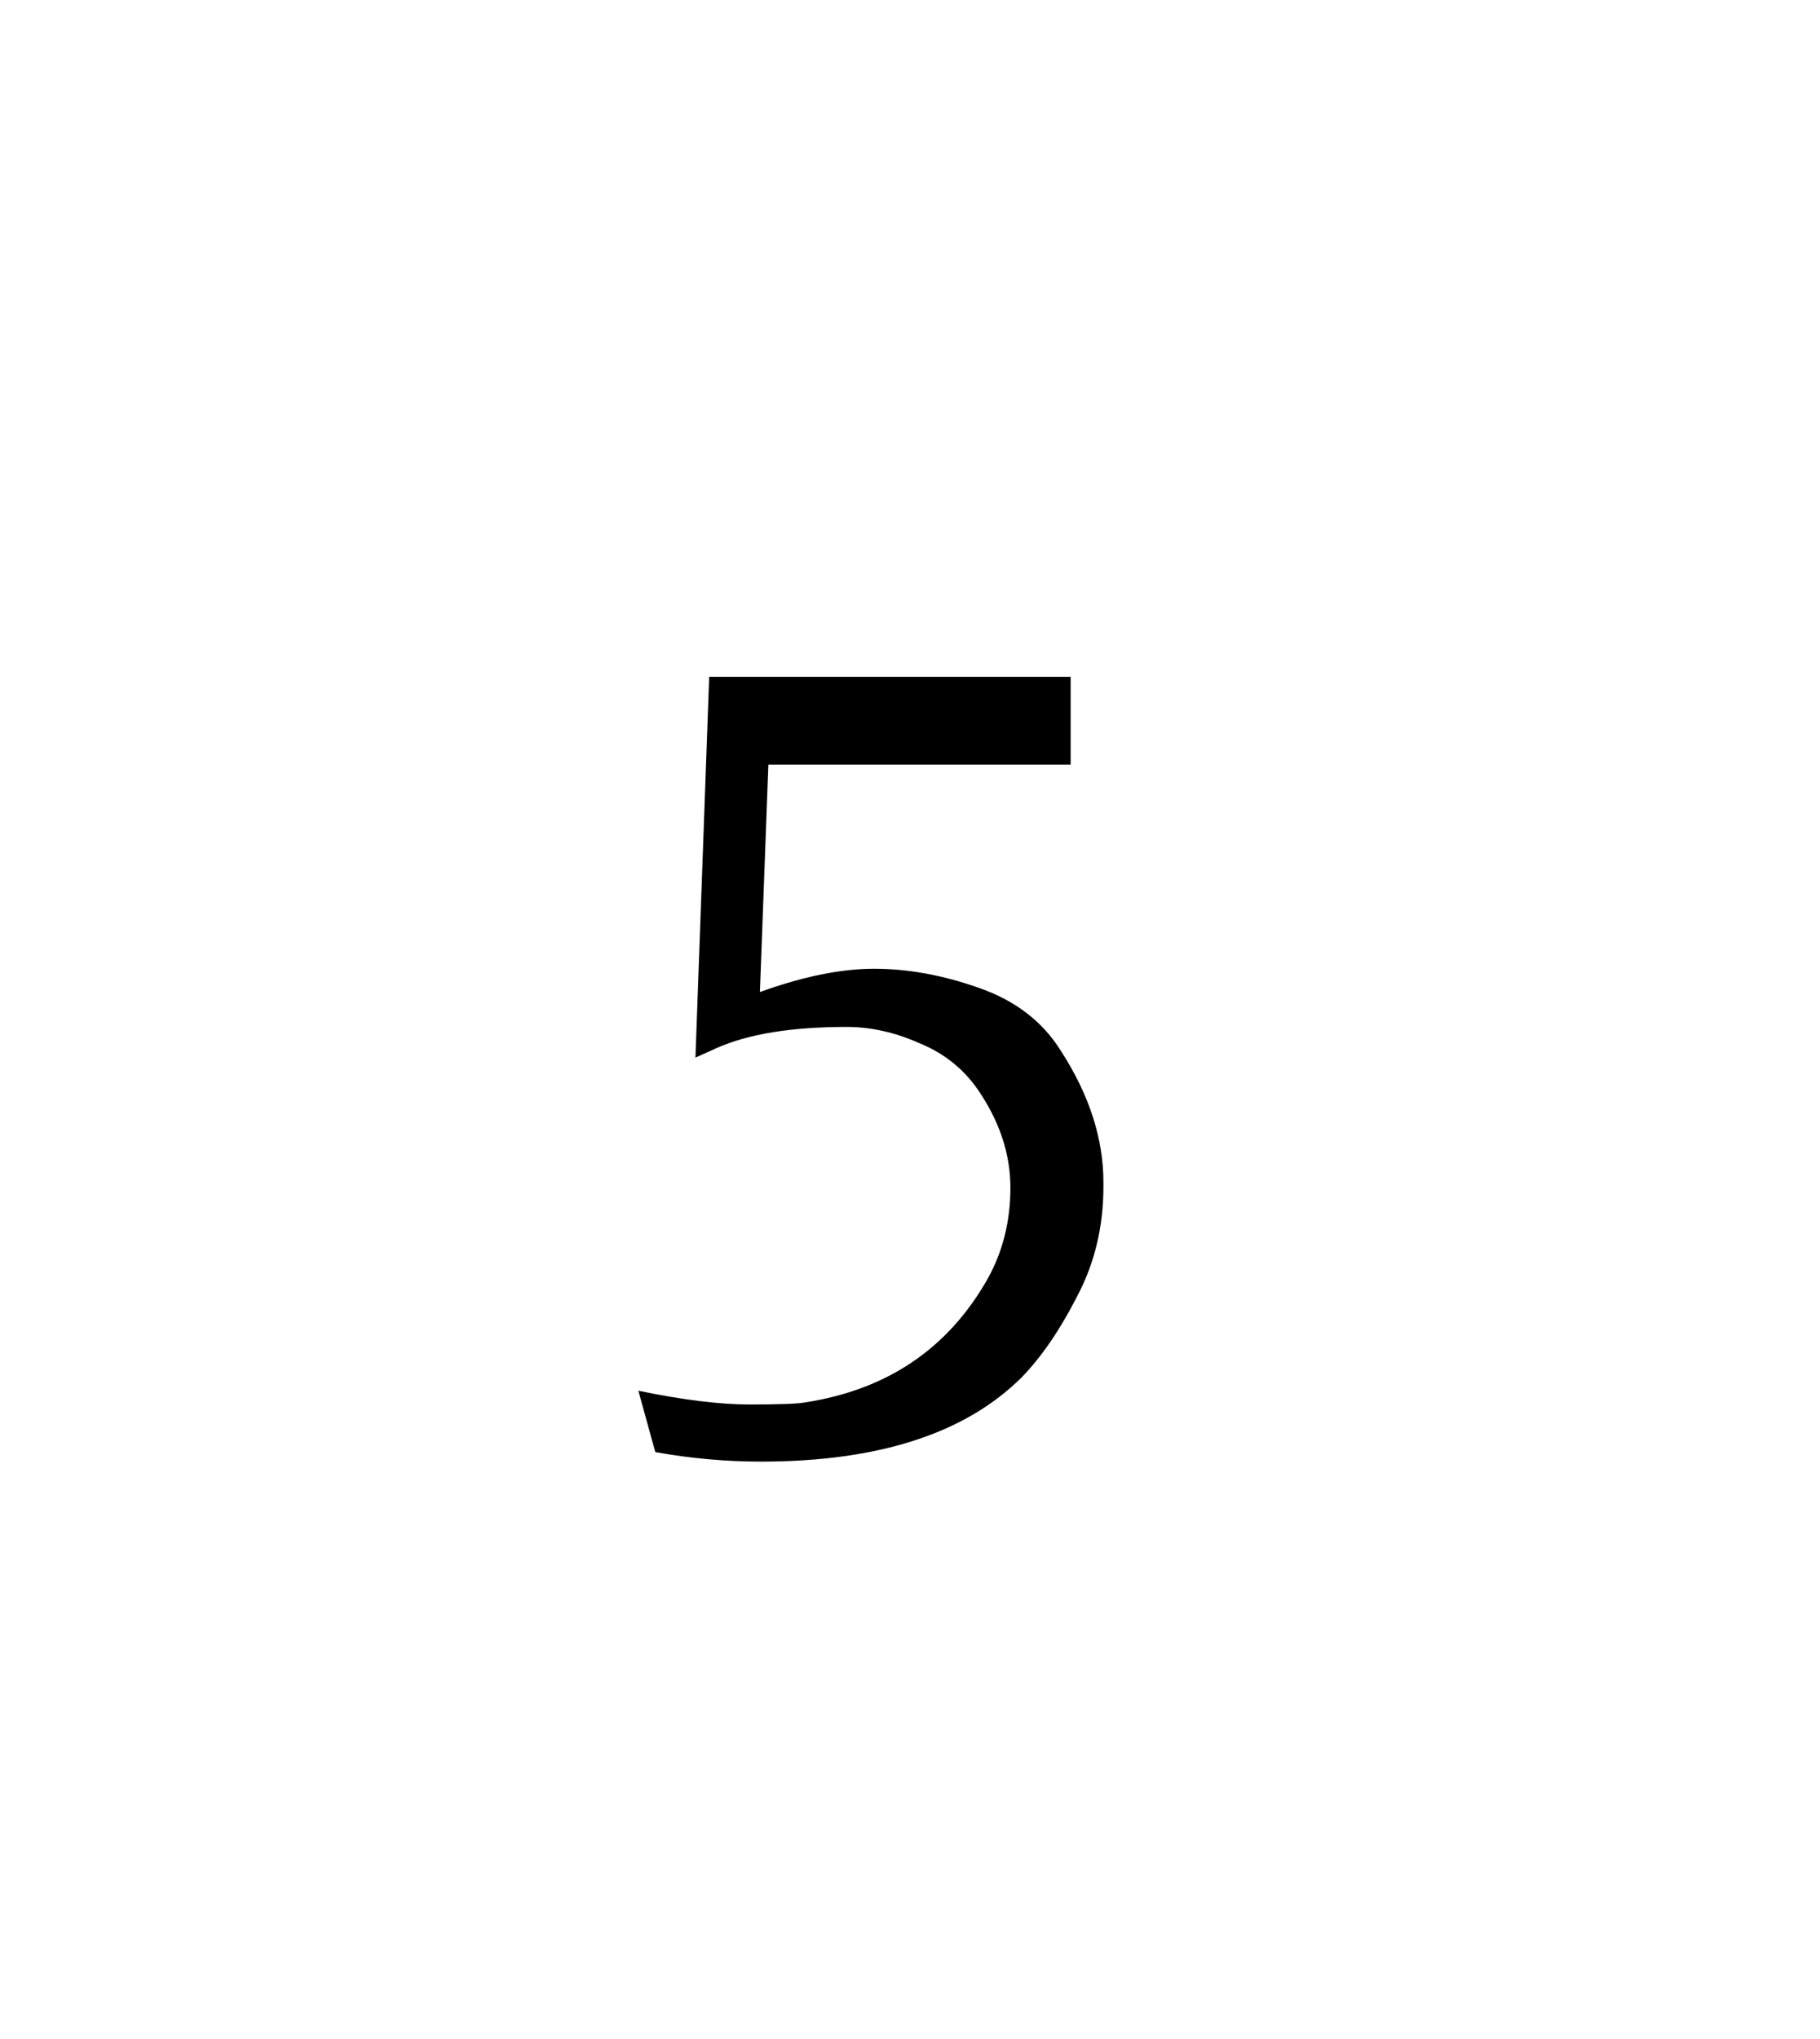 <?xml version="1.0" encoding="UTF-8"?> <svg xmlns="http://www.w3.org/2000/svg" width="861" height="964" viewBox="0 0 861 964" fill="none"> <rect width="861" height="964" fill="white"></rect> <path d="M302 657.5C323 661.833 340.5 664 354.5 664C368.833 664 377.667 663.667 381 663C419.667 657 448.333 637.667 467 605C474.333 592 478 577.5 478 561.5C478 545.5 472.833 530 462.5 515C455.5 505 446.167 497.667 434.5 493C423.167 488 411.833 485.5 400.5 485.5C374.5 485.5 354 488.833 339 495.5L329 500L335.5 320H506.5V361.5H363.5L359.5 469C379.833 461.667 397.833 458 413.5 458C429.5 458 446 461 463 467C480.333 473 493.333 483 502 497C515.333 517.667 522 538.333 522 559V561C522 580 517.833 597.333 509.5 613C501.5 628.667 492.833 641.333 483.5 651C456.833 677.667 415.667 691 360 691C343.333 691 326.667 689.5 310 686.5L302 657.5Z" fill="black"></path> </svg> 